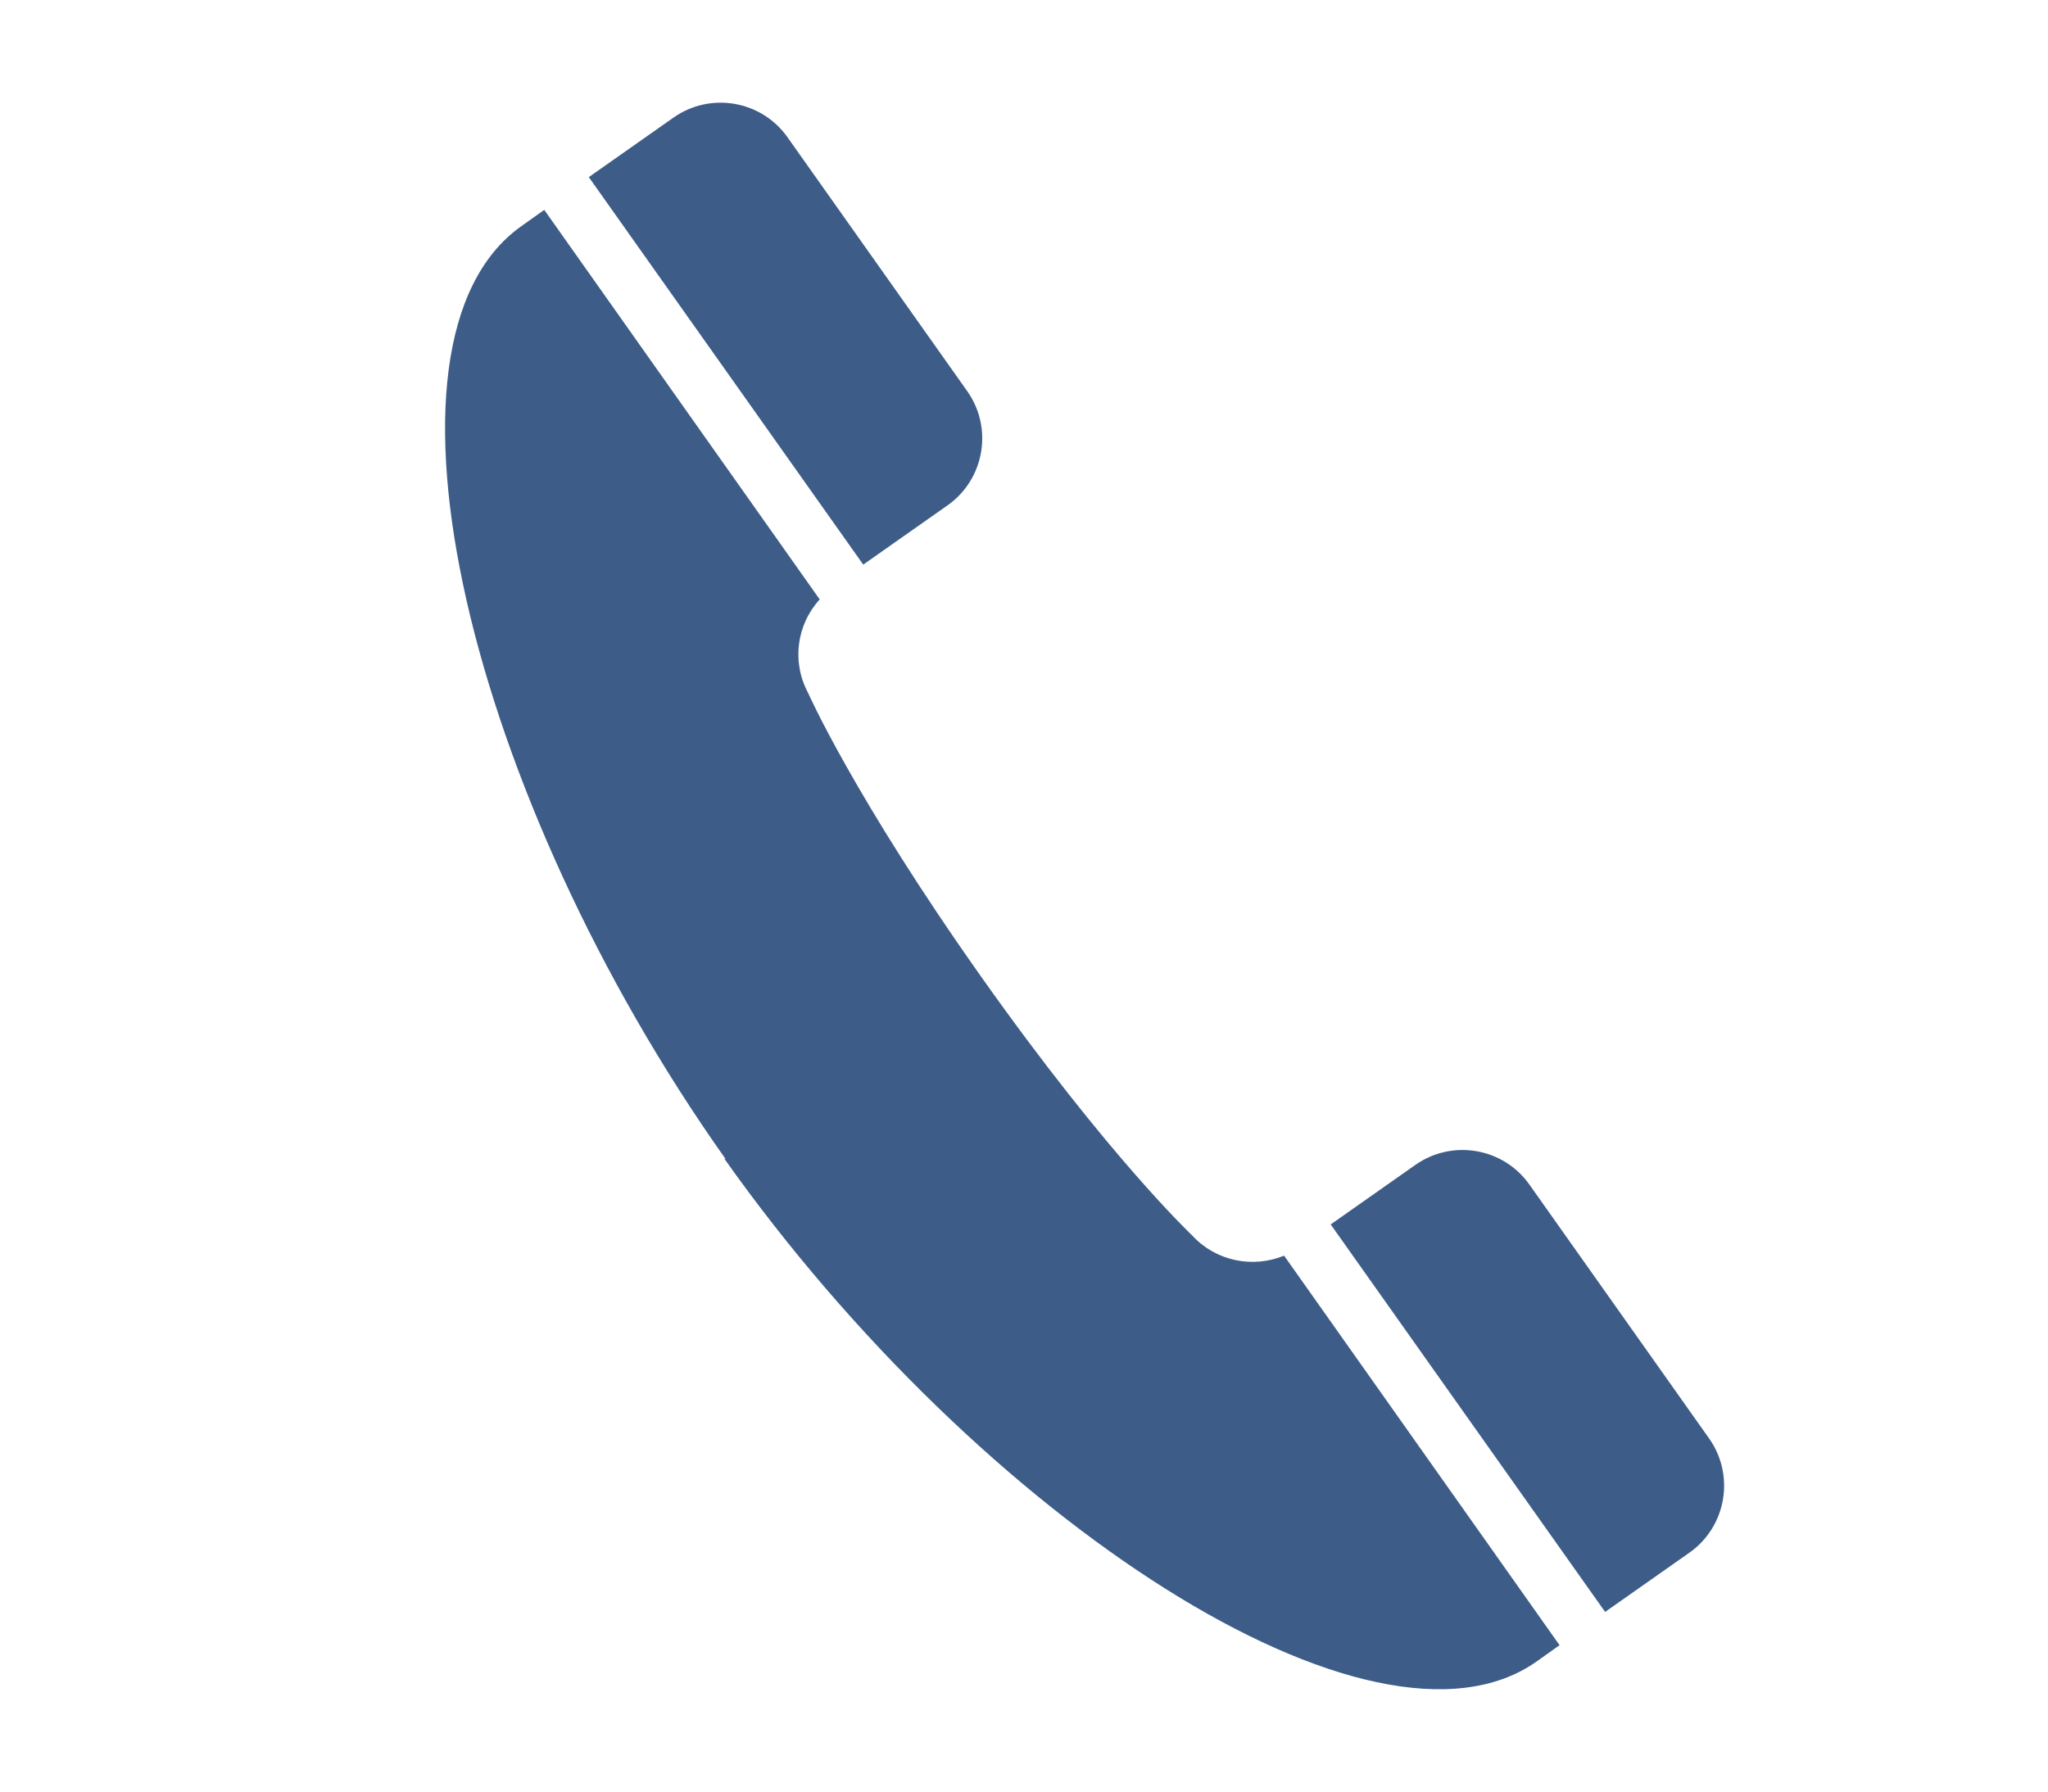 <?xml version="1.0" encoding="UTF-8"?>
<svg id="_レイヤー_1" data-name="レイヤー 1" xmlns="http://www.w3.org/2000/svg" viewBox="0 0 40 35">
  <defs>
    <style>
      .cls-1 {
        fill: #3d5d88;
      }
    </style>
  </defs>
  <path class="cls-1" d="M13.15,2.3l-1.65,1.16,5.36,7.57,1.65-1.16c.72-.51,.89-1.51,.38-2.23l-3.51-4.96c-.51-.72-1.51-.89-2.23-.38Z"/>
  <path class="cls-1" d="M14.15,22.64c5,7.06,12.68,12.06,15.86,9.82l.45-.32-5.38-7.61c-.61,.25-1.33,.11-1.79-.39,0,0-1.63-1.53-4.12-5.05-2.49-3.52-3.39-5.56-3.39-5.56-.32-.6-.22-1.33,.23-1.82l-5.38-7.61-.45,.32c-3.17,2.25-1.01,11.16,3.99,18.22Z"/>
  <path class="cls-1" d="M27.64,22.76l-1.65,1.16,5.36,7.57,1.65-1.16c.72-.51,.89-1.51,.38-2.23l-3.51-4.96c-.51-.72-1.51-.89-2.23-.38Z"/>
</svg>